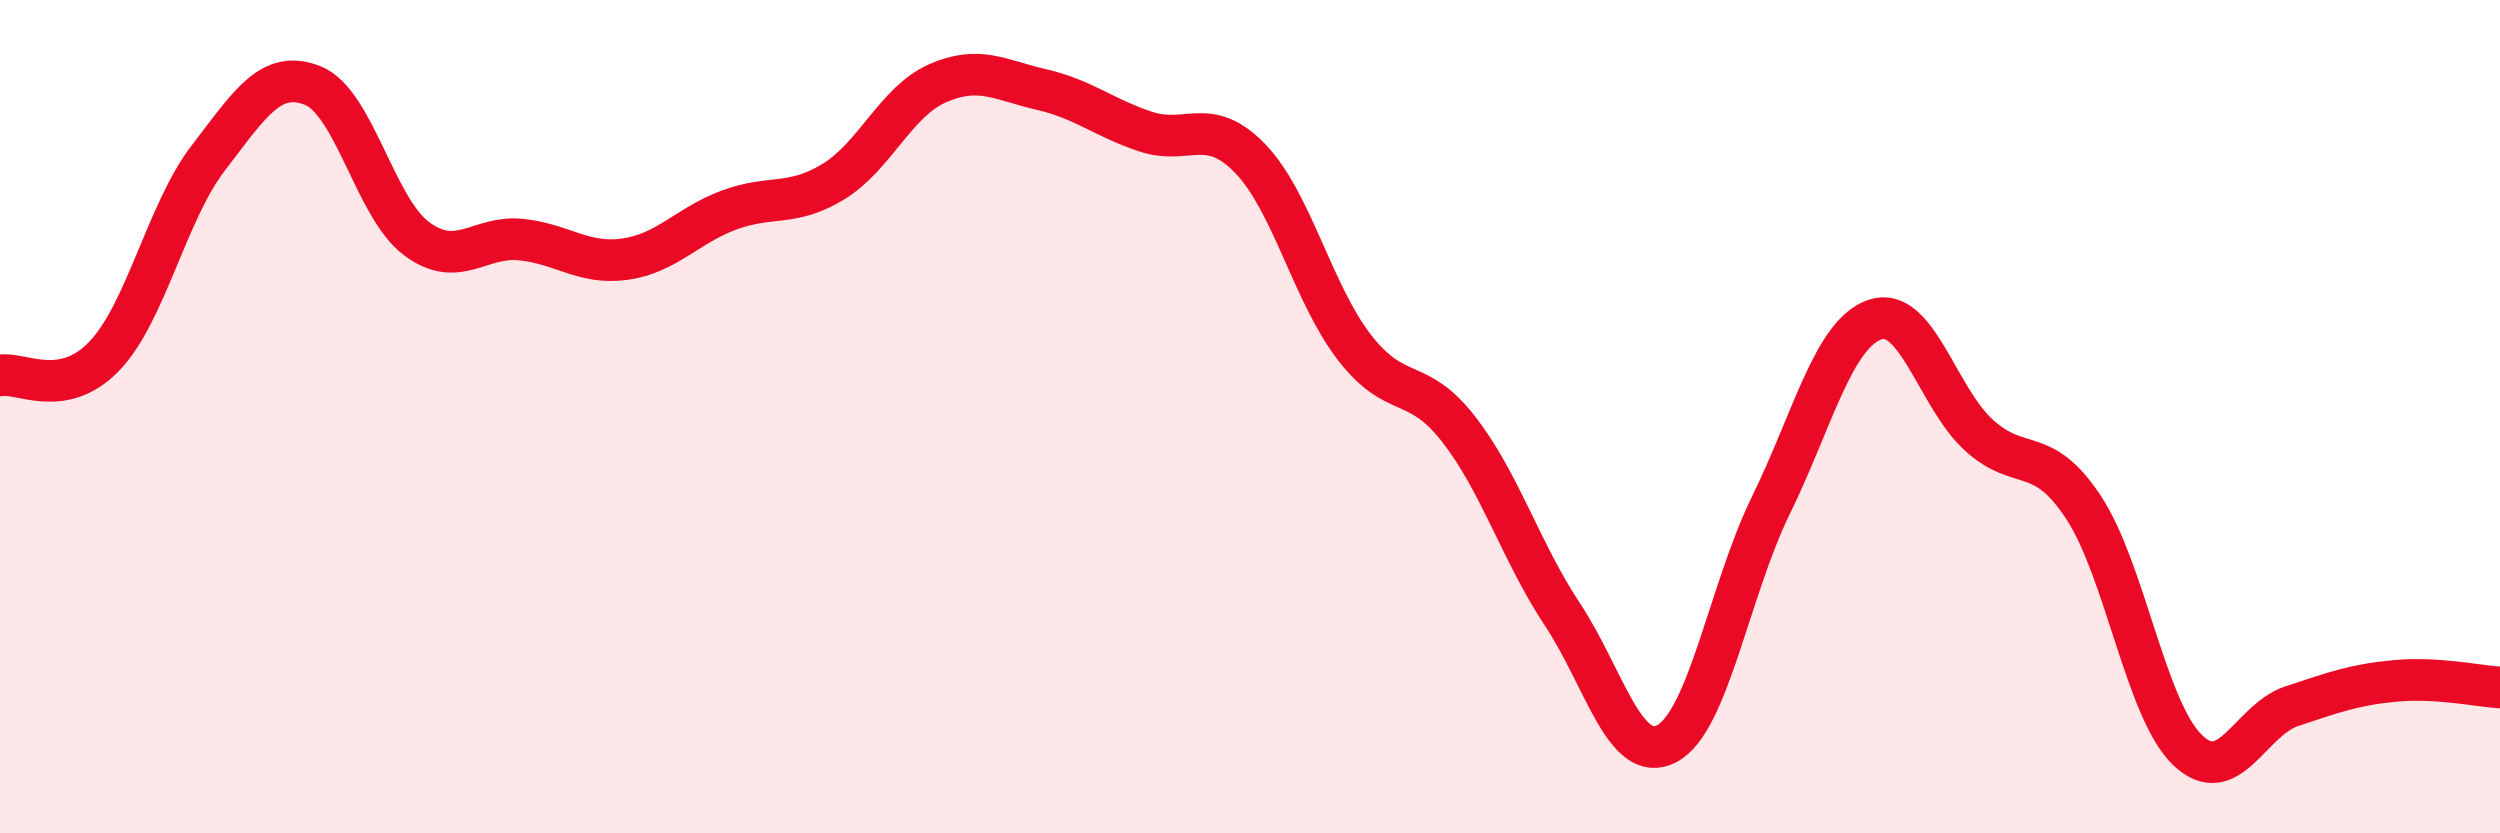 
    <svg width="60" height="20" viewBox="0 0 60 20" xmlns="http://www.w3.org/2000/svg">
      <path
        d="M 0,9.01 C 0.5,8.92 1.5,9.59 2.5,8.55 C 3.5,7.51 4,5.09 5,3.79 C 6,2.49 6.5,1.66 7.5,2.05 C 8.5,2.44 9,4.99 10,5.73 C 11,6.47 11.5,5.65 12.5,5.75 C 13.5,5.85 14,6.36 15,6.22 C 16,6.08 16.5,5.41 17.5,5.04 C 18.5,4.67 19,4.97 20,4.36 C 21,3.75 21.5,2.44 22.5,2 C 23.5,1.56 24,1.92 25,2.15 C 26,2.38 26.5,2.83 27.5,3.16 C 28.5,3.49 29,2.77 30,3.8 C 31,4.83 31.5,7.03 32.5,8.33 C 33.5,9.63 34,9.01 35,10.29 C 36,11.57 36.5,13.24 37.5,14.75 C 38.5,16.26 39,18.37 40,17.85 C 41,17.33 41.5,14.17 42.5,12.13 C 43.5,10.09 44,8.01 45,7.67 C 46,7.33 46.5,9.55 47.5,10.45 C 48.5,11.35 49,10.66 50,12.17 C 51,13.68 51.5,17.04 52.5,18 C 53.5,18.96 54,17.28 55,16.95 C 56,16.62 56.5,16.43 57.5,16.34 C 58.5,16.25 59.5,16.47 60,16.5L60 20L0 20Z"
        fill="#EB0A25"
        opacity="0.1"
        stroke-linecap="round"
        stroke-linejoin="round"
      />
      <path
        d="M 0,9.01 C 0.5,8.92 1.5,9.59 2.5,8.55 C 3.5,7.51 4,5.09 5,3.79 C 6,2.49 6.5,1.66 7.5,2.05 C 8.5,2.44 9,4.99 10,5.73 C 11,6.47 11.5,5.65 12.5,5.75 C 13.5,5.85 14,6.36 15,6.22 C 16,6.08 16.5,5.41 17.5,5.04 C 18.5,4.67 19,4.97 20,4.36 C 21,3.75 21.5,2.44 22.5,2 C 23.5,1.56 24,1.92 25,2.15 C 26,2.38 26.5,2.83 27.5,3.16 C 28.5,3.49 29,2.77 30,3.8 C 31,4.83 31.5,7.03 32.5,8.33 C 33.5,9.63 34,9.01 35,10.29 C 36,11.57 36.5,13.24 37.5,14.75 C 38.5,16.26 39,18.37 40,17.85 C 41,17.33 41.5,14.17 42.5,12.13 C 43.5,10.09 44,8.01 45,7.67 C 46,7.33 46.5,9.55 47.5,10.45 C 48.5,11.35 49,10.66 50,12.17 C 51,13.68 51.5,17.04 52.5,18 C 53.5,18.96 54,17.28 55,16.95 C 56,16.62 56.5,16.43 57.5,16.34 C 58.5,16.25 59.5,16.47 60,16.5"
        stroke="#EB0A25"
        stroke-width="1"
        fill="none"
        stroke-linecap="round"
        stroke-linejoin="round"
      />
    </svg>
  